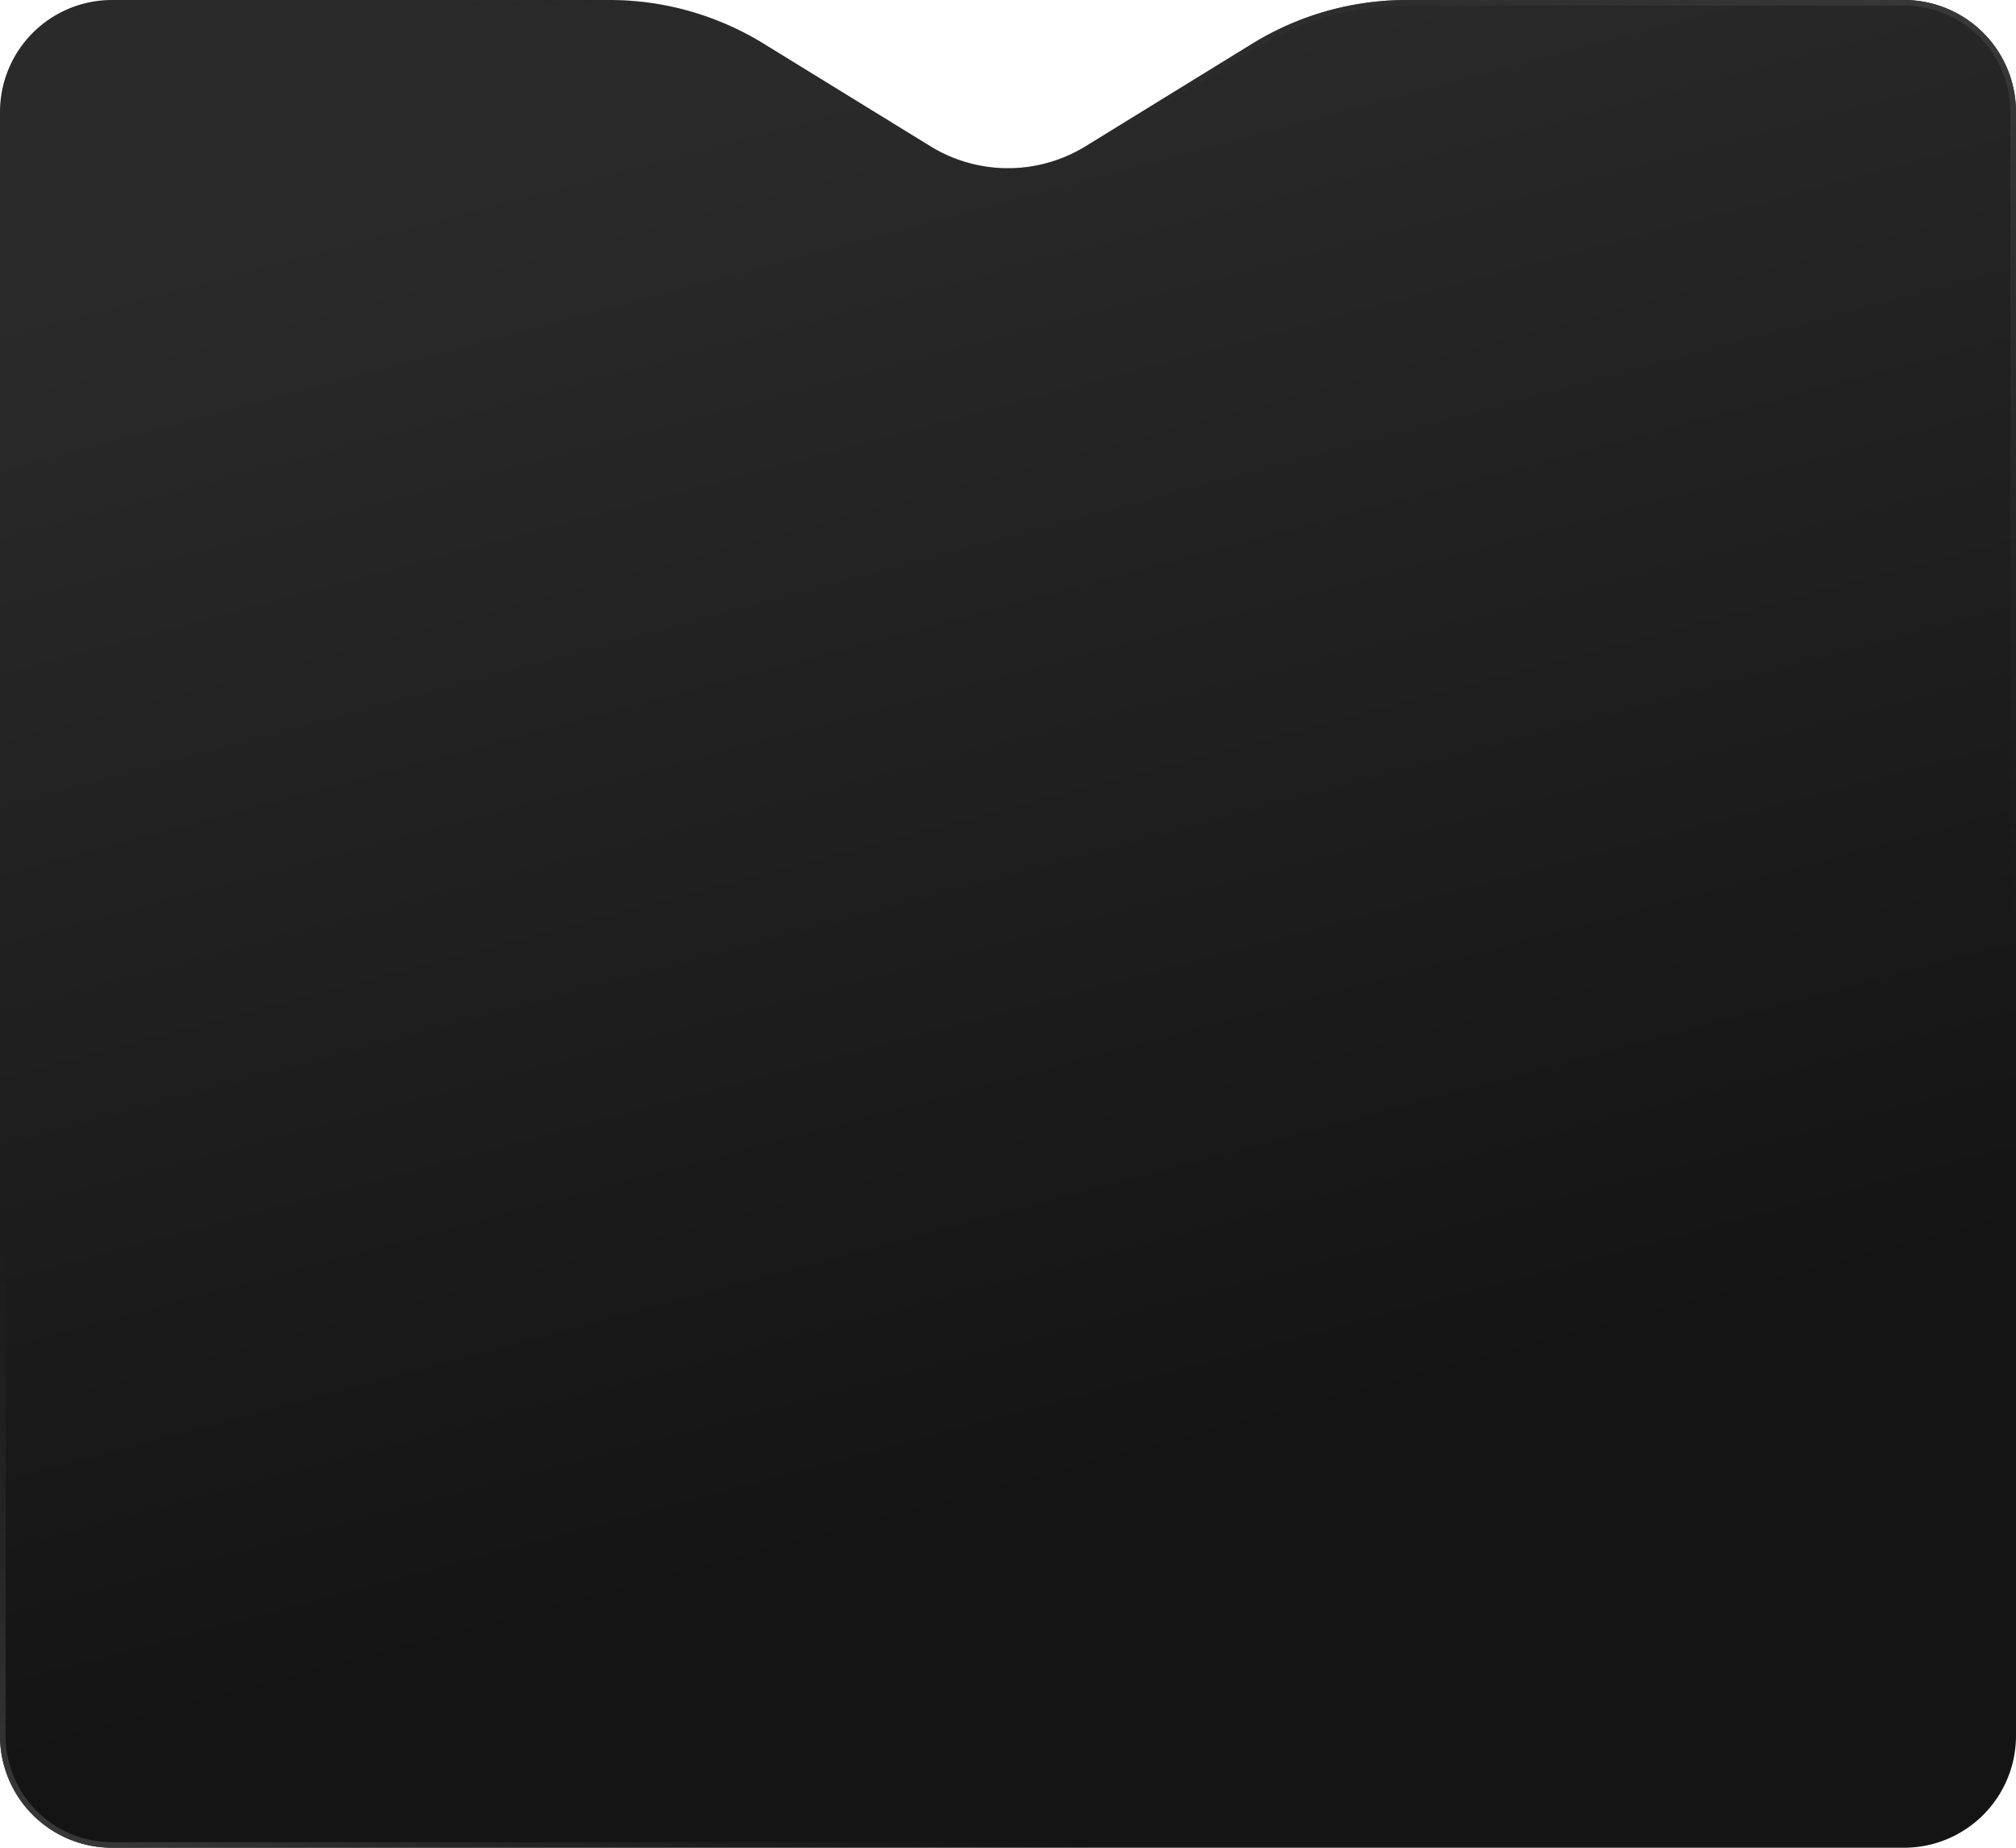 <?xml version="1.0" encoding="UTF-8"?> <svg xmlns="http://www.w3.org/2000/svg" xmlns:xlink="http://www.w3.org/1999/xlink" viewBox="0 0 360 330"> <defs> <linearGradient id="Безымянный_градиент_45" x1="208.45" y1="271.22" x2="140.24" y2="16.57" gradientUnits="userSpaceOnUse"> <stop offset="0.03" stop-color="#141414"></stop> <stop offset="1" stop-color="#2a2a2a"></stop> </linearGradient> <linearGradient id="Безымянный_градиент_59" x1="292.79" y1="-30.36" x2="67.21" y2="360.36" gradientUnits="userSpaceOnUse"> <stop offset="0" stop-color="#383838"></stop> <stop offset="0.31" stop-color="#242424" stop-opacity="0"></stop> <stop offset="0.8" stop-color="#262626" stop-opacity="0"></stop> <stop offset="1" stop-color="#383838"></stop> </linearGradient> </defs> <g id="Слой_2" data-name="Слой 2"> <g id="Слой_1-2" data-name="Слой 1"> <path d="M360,20V310a20,20,0,0,1-20,20H20A20,20,0,0,1,0,310V20A20,20,0,0,1,20,0h88.81a52.6,52.6,0,0,1,27.56,7.8l29.77,18.32a26.45,26.45,0,0,0,27.72,0L223.63,7.8A52.6,52.6,0,0,1,251.19,0H340A20,20,0,0,1,360,20Z" style="fill:url(#Безымянный_градиент_45)"></path> <path d="M340,1a19,19,0,0,1,19,19V310a19,19,0,0,1-19,19H20A19,19,0,0,1,1,310V20A19,19,0,0,1,20,1h88.81a51.58,51.58,0,0,1,27,7.65L165.62,27a27.44,27.44,0,0,0,28.76,0L224.16,8.65a51.58,51.58,0,0,1,27-7.65H340m0-1H251.19a52.6,52.6,0,0,0-27.56,7.8L193.86,26.12a26.46,26.46,0,0,1-27.72,0L136.37,7.8A52.6,52.6,0,0,0,108.81,0H20A20,20,0,0,0,0,20V310a20,20,0,0,0,20,20H340a20,20,0,0,0,20-20V20A20,20,0,0,0,340,0Z" style="fill:url(#Безымянный_градиент_59)"></path> </g> </g> </svg> 